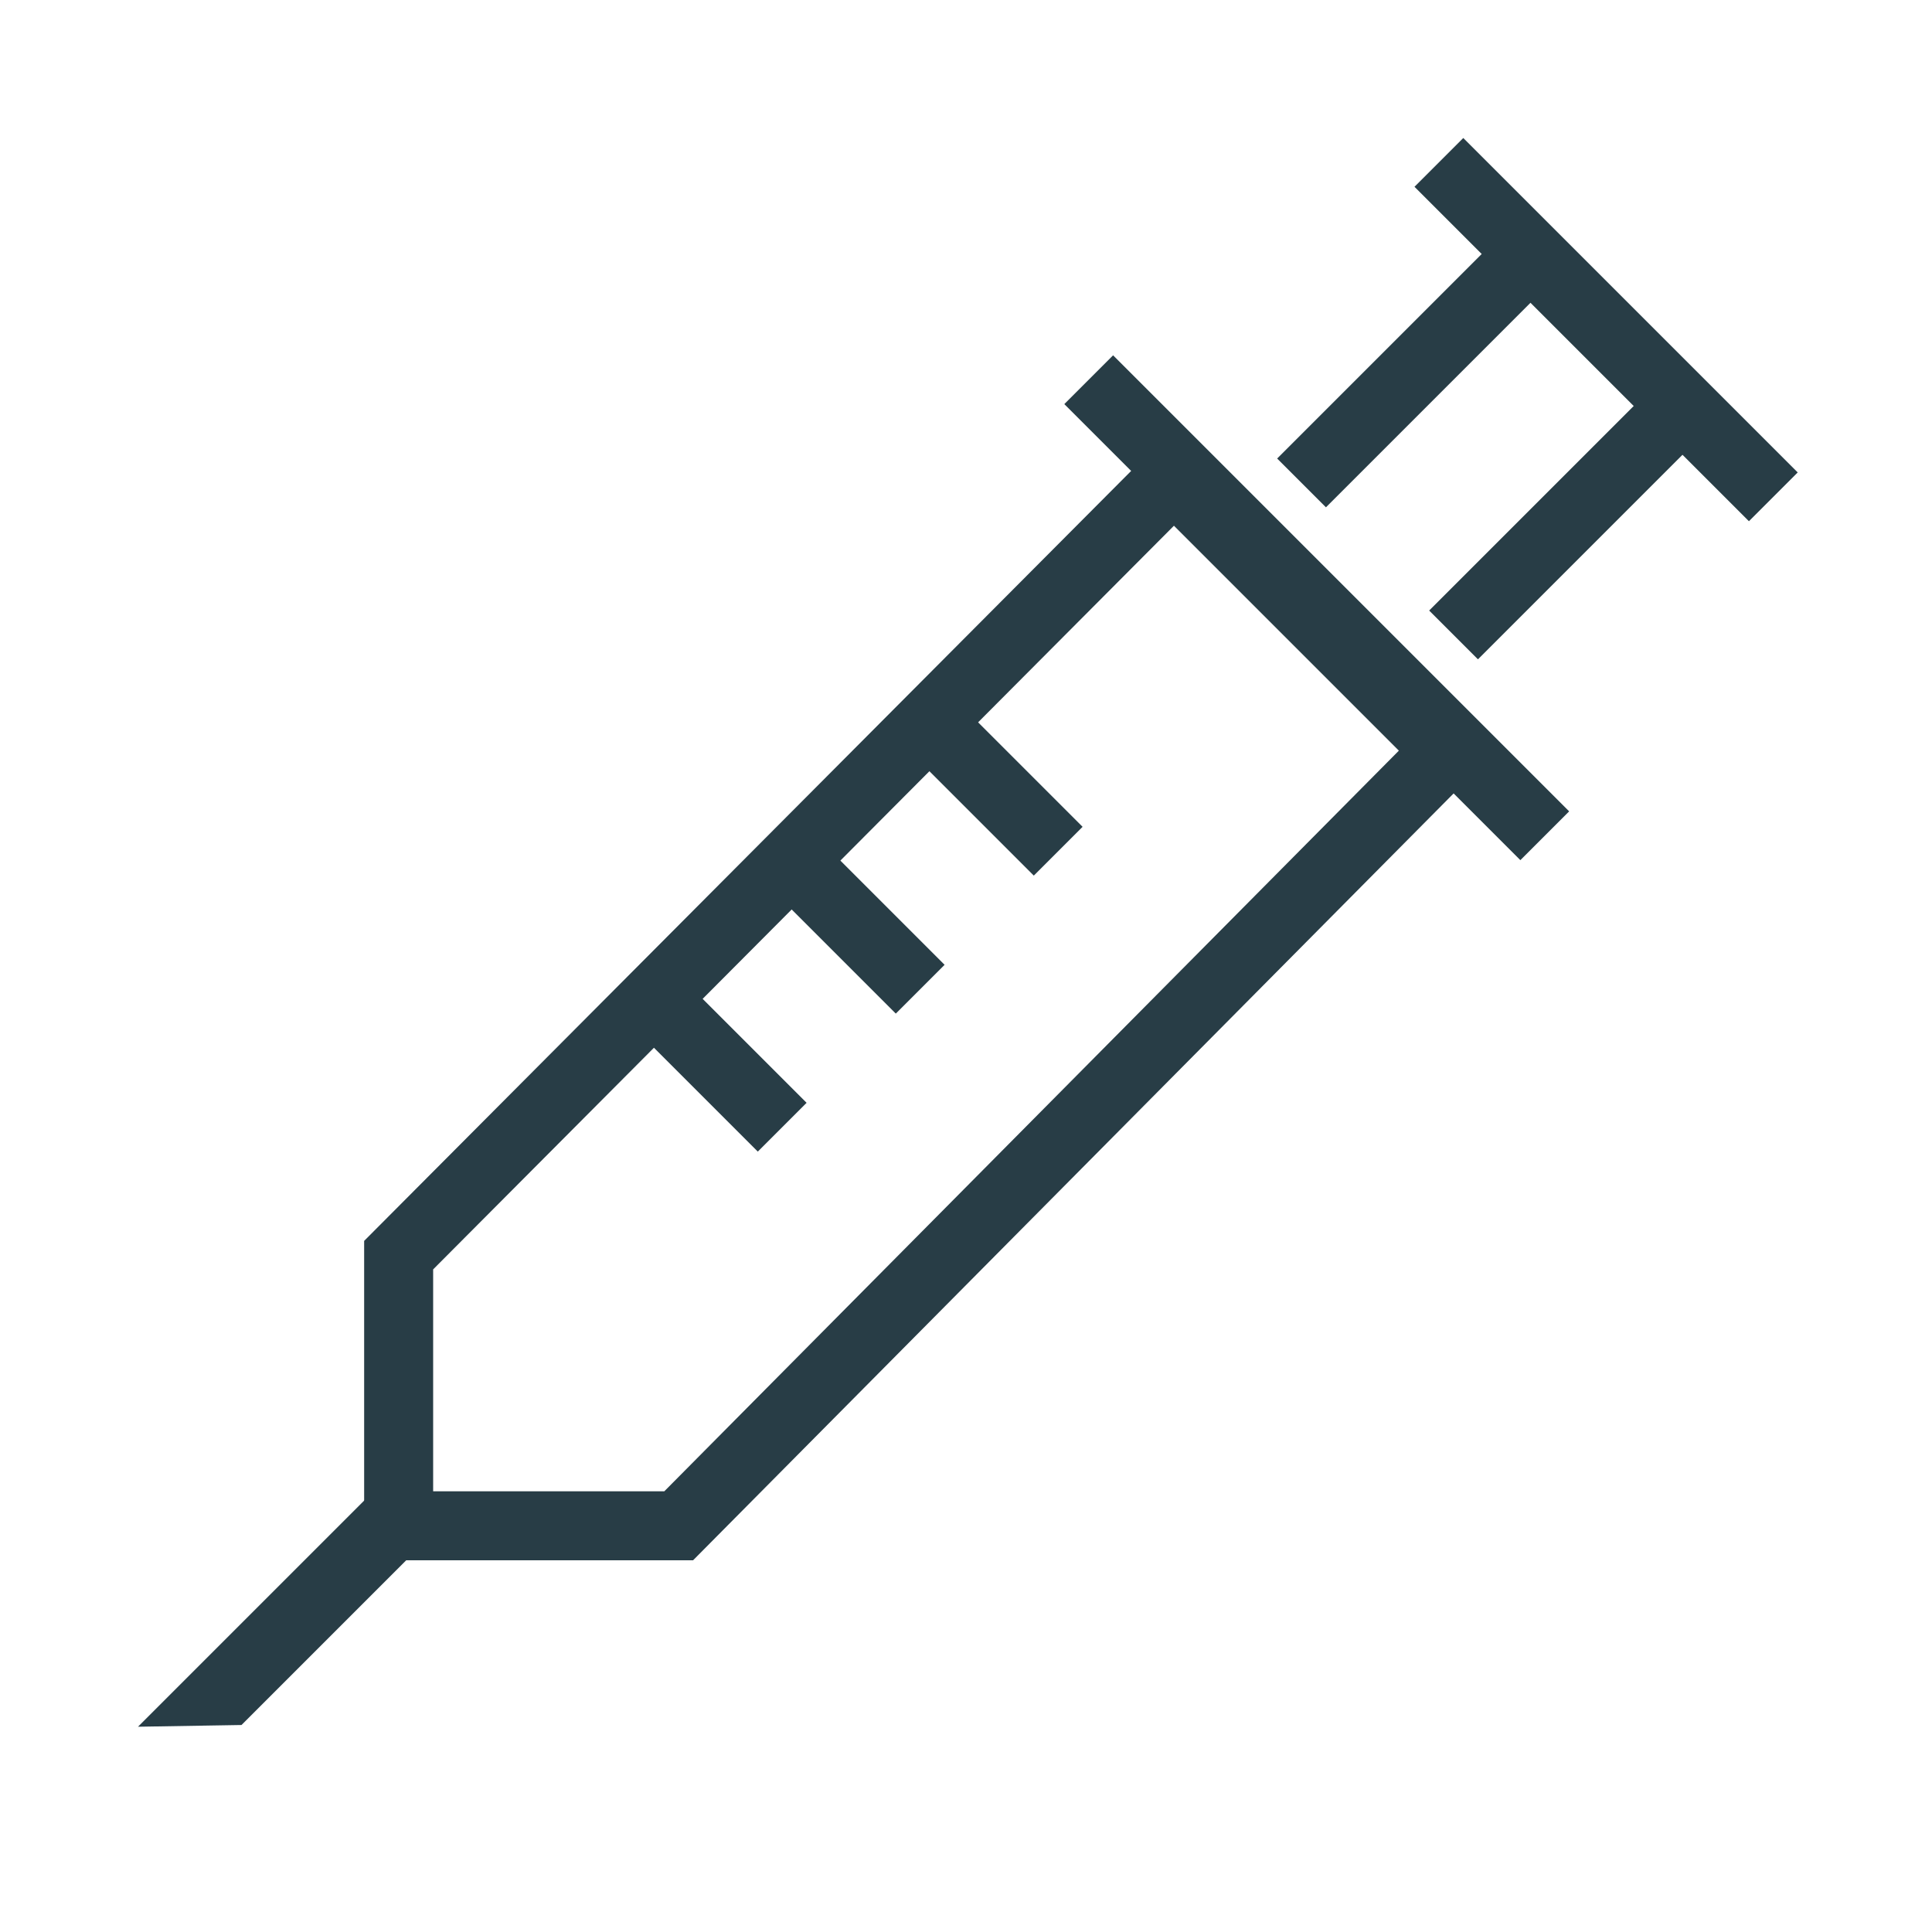 <svg width="56" height="56" viewBox="0 0 56 56" fill="none" xmlns="http://www.w3.org/2000/svg">
<g clip-path="url(#clip0)">
<path d="M34.026 13.823L41.958 21.755L19.672 44.226L11.555 44.226L11.555 36.381L34.026 13.823Z" stroke="#283D46" stroke-width="2"/>
<path d="M11.05 43L12.5 44.5L7 50L4 50.05L11.05 43Z" fill="#283D46"/>
<rect x="32.264" y="10.299" width="18.694" height="2" transform="rotate(45 32.264 10.299)" fill="#283D46"/>
<rect x="42.414" y="4" width="13.709" height="2" transform="rotate(45 42.414 4)" fill="#283D46"/>
<rect x="27.414" y="20" width="5.608" height="2" transform="rotate(45 27.414 20)" fill="#283D46"/>
<rect x="23.414" y="24" width="5.608" height="2" transform="rotate(45 23.414 24)" fill="#283D46"/>
<rect x="19.414" y="28" width="5.608" height="2" transform="rotate(45 19.414 28)" fill="#283D46"/>
<rect x="44.602" y="8.536" width="8.724" height="2" transform="rotate(135 44.602 8.536)" fill="#283D46"/>
<rect x="49.008" y="12.942" width="8.724" height="2" transform="rotate(135 49.008 12.942)" fill="#283D46"/>
</g>
<defs>
<clipPath id="clip0">
<rect width="56" height="56" fill="white"/>
</clipPath>
</defs>
</svg>
